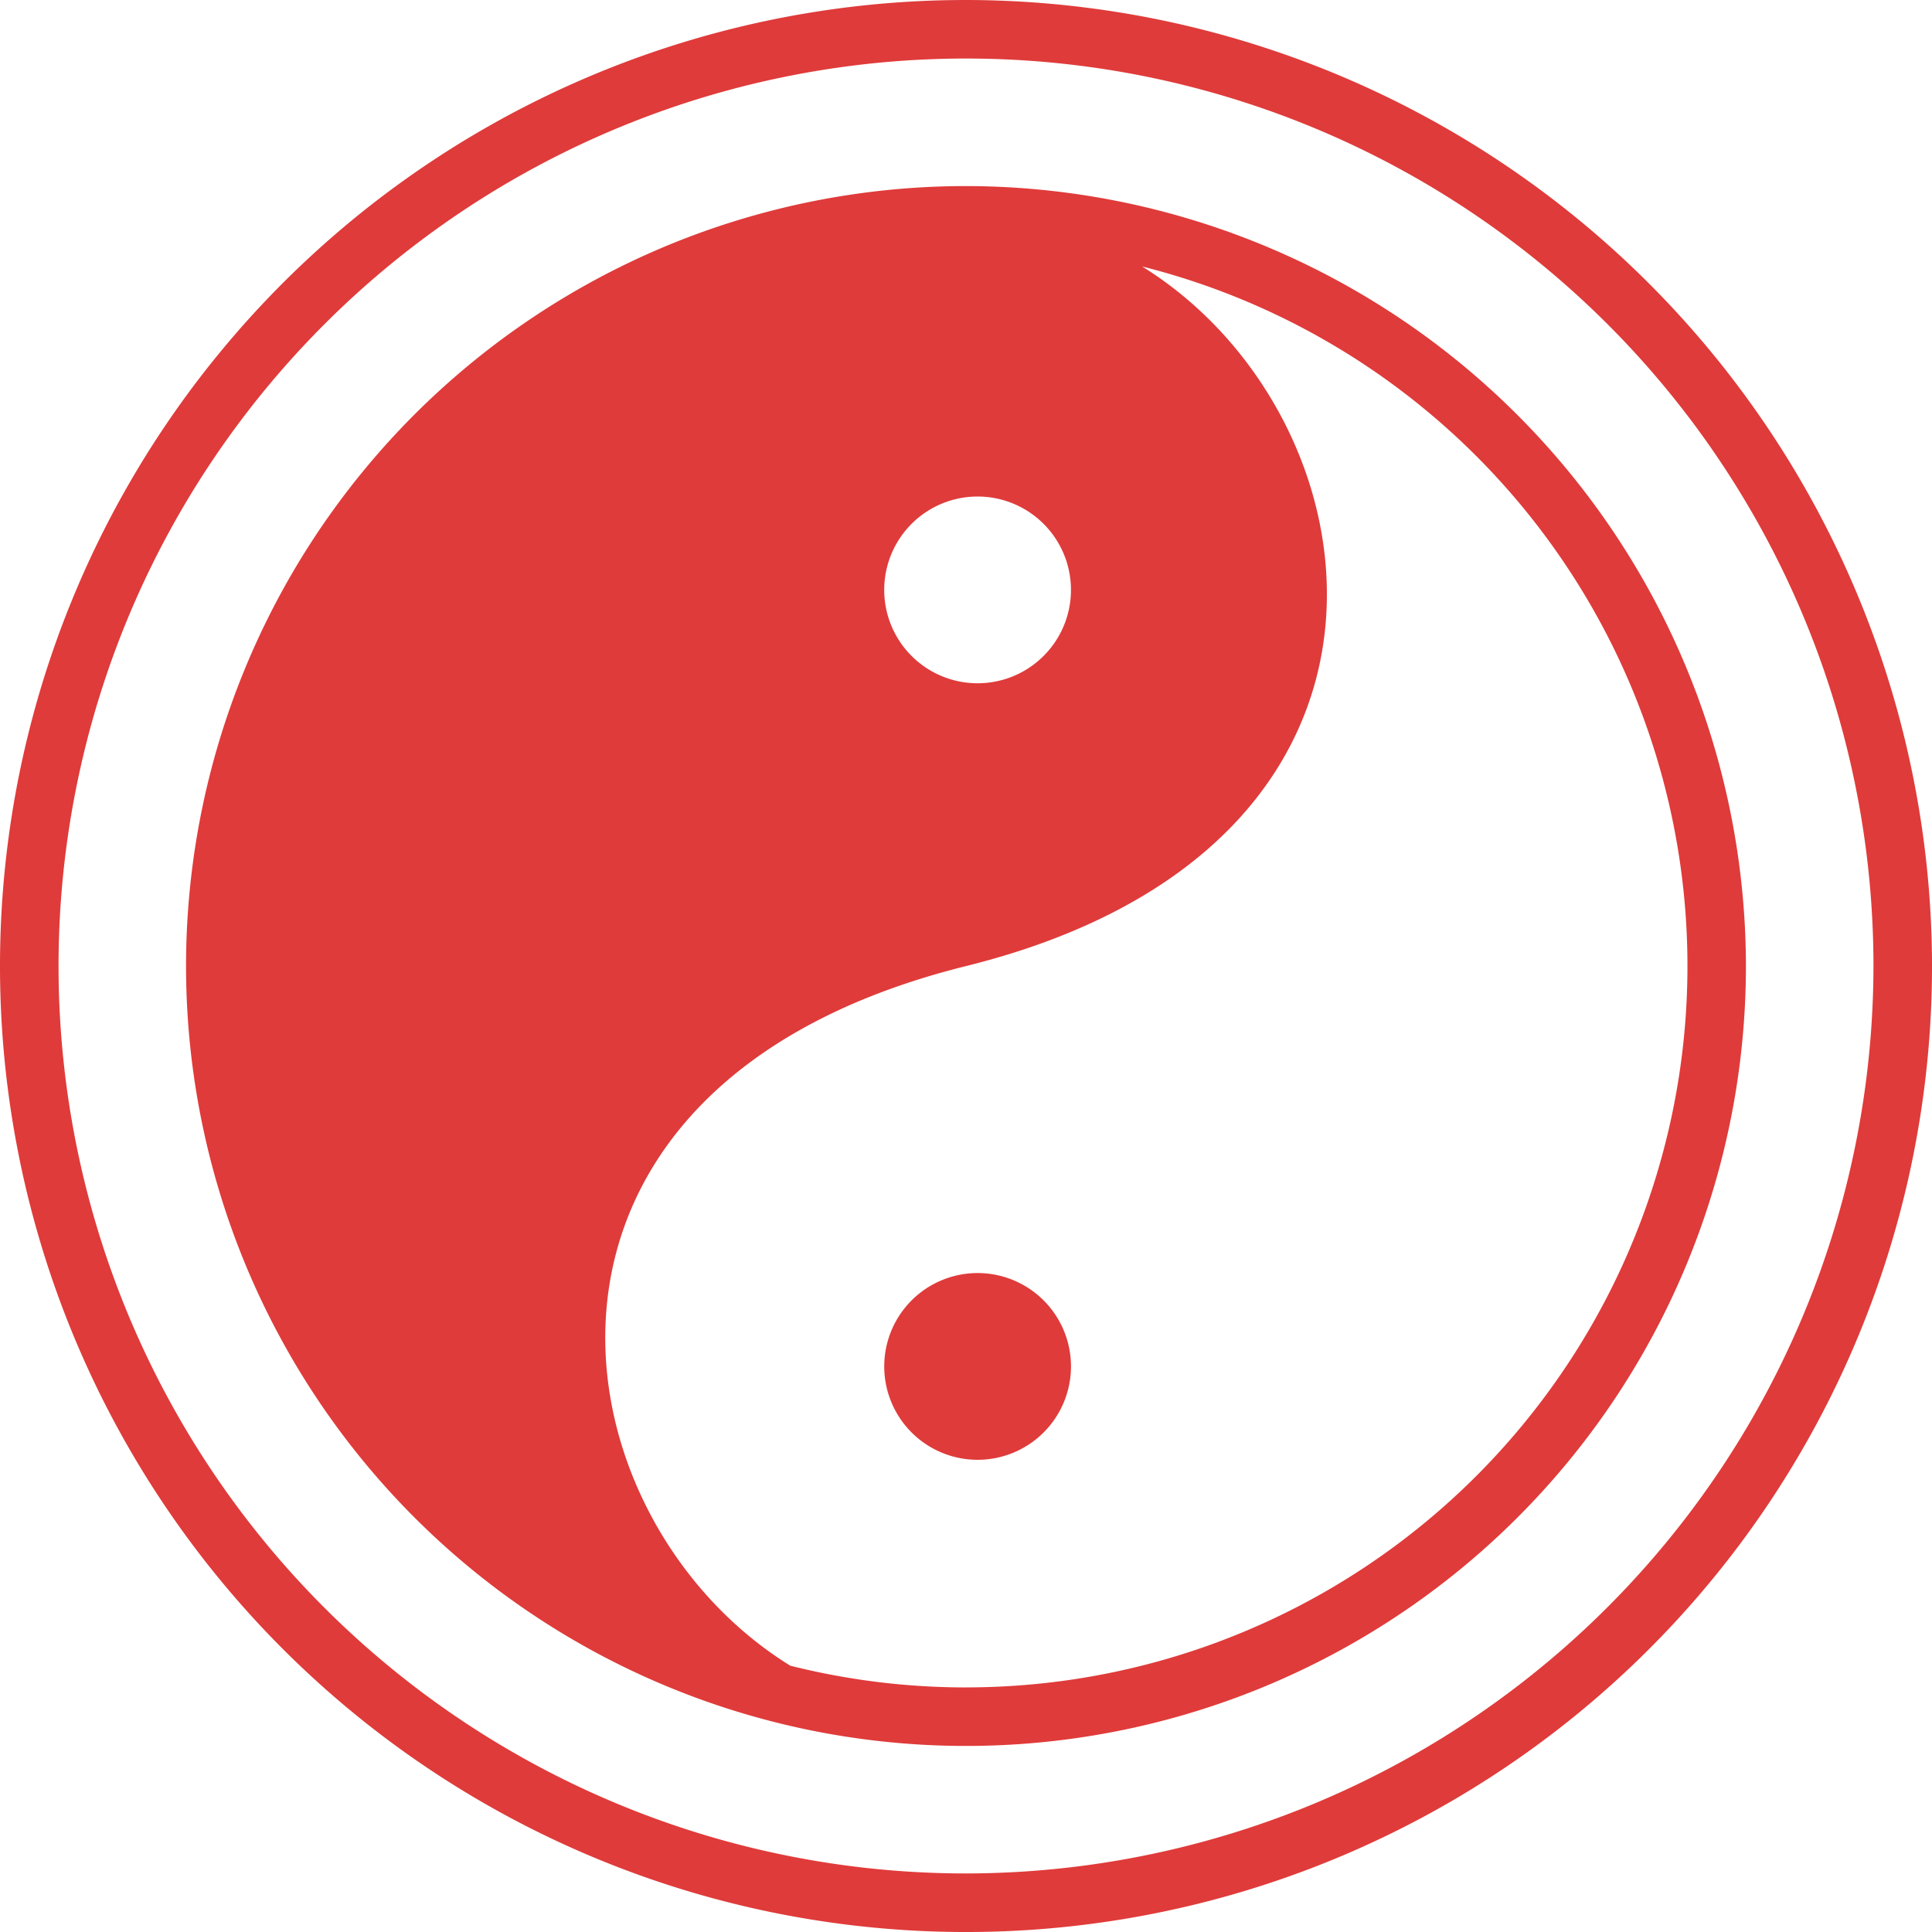 <svg xmlns="http://www.w3.org/2000/svg" xmlns:xlink="http://www.w3.org/1999/xlink" id="Cultural_education_visitor_engagement" data-name="Cultural education &amp; visitor engagement" width="106.747" height="106.747" viewBox="0 0 106.747 106.747"><defs><clipPath id="clip-path"><rect id="Rectangle_394" data-name="Rectangle 394" width="106.747" height="106.747" fill="#df3b3a"></rect></clipPath></defs><g id="Group_295" data-name="Group 295" clip-path="url(#clip-path)"><path id="Path_365" data-name="Path 365" d="M56.432,13.339A43.093,43.093,0,1,0,99.525,56.432,43.142,43.142,0,0,0,56.432,13.339m.641,17.153a5.159,5.159,0,1,1-5.159,5.159,5.159,5.159,0,0,1,5.159-5.159m-.641,65.8a39.8,39.8,0,0,1-9.706-1.2c-13.3-8.225-16.971-32.027,9.707-38.656S79.45,26.01,66.164,17.781a39.857,39.857,0,0,1-9.732,78.509" transform="translate(-3.059 -3.058)" fill="#df3b3a"></path><path id="Path_366" data-name="Path 366" d="M53.374,0a53.374,53.374,0,1,0,53.374,53.374A53.434,53.434,0,0,0,53.374,0m0,103.512a50.139,50.139,0,1,1,50.139-50.139,50.2,50.2,0,0,1-50.139,50.139" fill="#df3b3a"></path><path id="Path_367" data-name="Path 367" d="M68.55,91.265a5.159,5.159,0,1,0,5.159,5.159,5.159,5.159,0,0,0-5.159-5.159" transform="translate(-14.535 -20.926)" fill="#df3b3a"></path></g></svg>